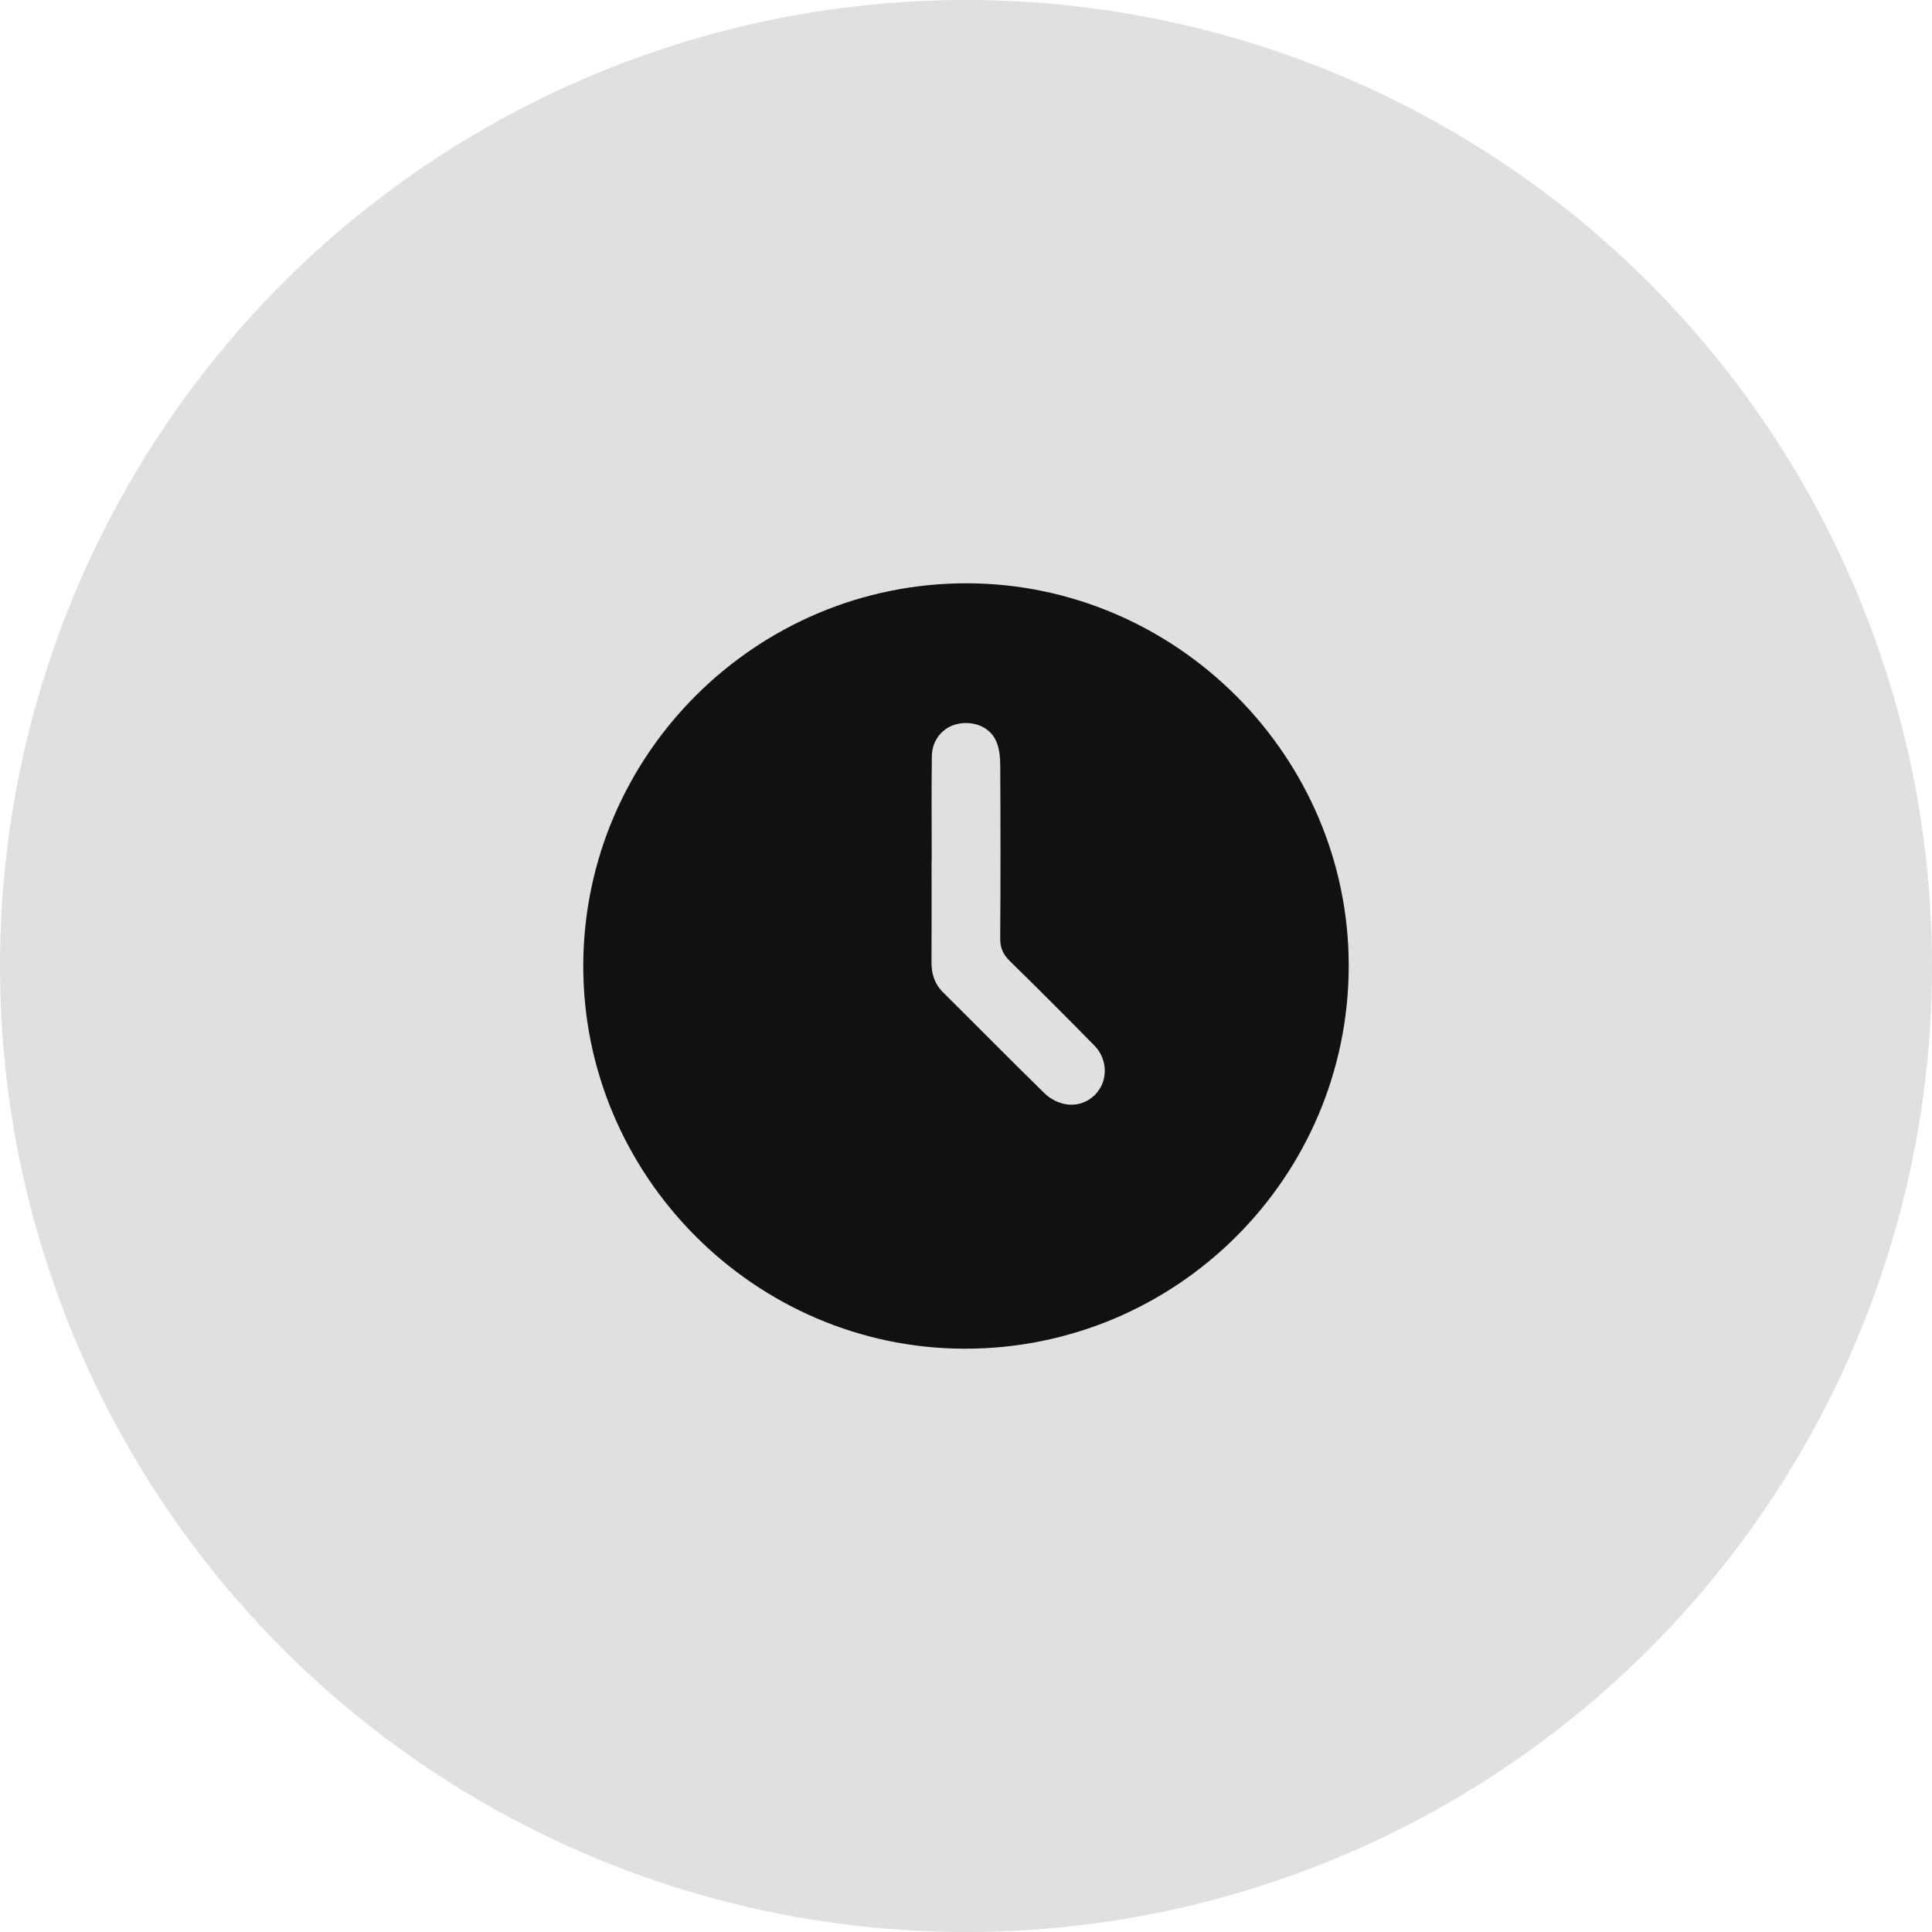 <svg xmlns="http://www.w3.org/2000/svg" width="70" height="70" viewBox="0 0 70 70" fill="none"><circle cx="35" cy="35" r="35" fill="#E0E0E0"></circle><path d="M34.943 48.866C27.341 48.853 21.111 42.584 21.133 34.969C21.155 27.328 27.413 21.11 35.055 21.134C42.636 21.159 48.87 27.412 48.867 34.989C48.863 42.66 42.624 48.879 34.943 48.866ZM33.758 31.167H33.753C33.753 32.395 33.758 33.622 33.75 34.849C33.746 35.28 33.858 35.646 34.172 35.958C35.401 37.176 36.615 38.409 37.852 39.619C38.033 39.796 38.292 39.936 38.538 39.993C39.104 40.124 39.636 39.851 39.891 39.367C40.134 38.904 40.054 38.293 39.654 37.886C38.64 36.853 37.618 35.827 36.583 34.816C36.338 34.576 36.237 34.336 36.239 33.992C36.254 31.899 36.252 29.806 36.24 27.714C36.239 27.422 36.207 27.105 36.09 26.846C35.86 26.334 35.268 26.104 34.69 26.231C34.166 26.346 33.771 26.805 33.763 27.391C33.746 28.65 33.758 29.909 33.758 31.167Z" fill="#111111"></path></svg>